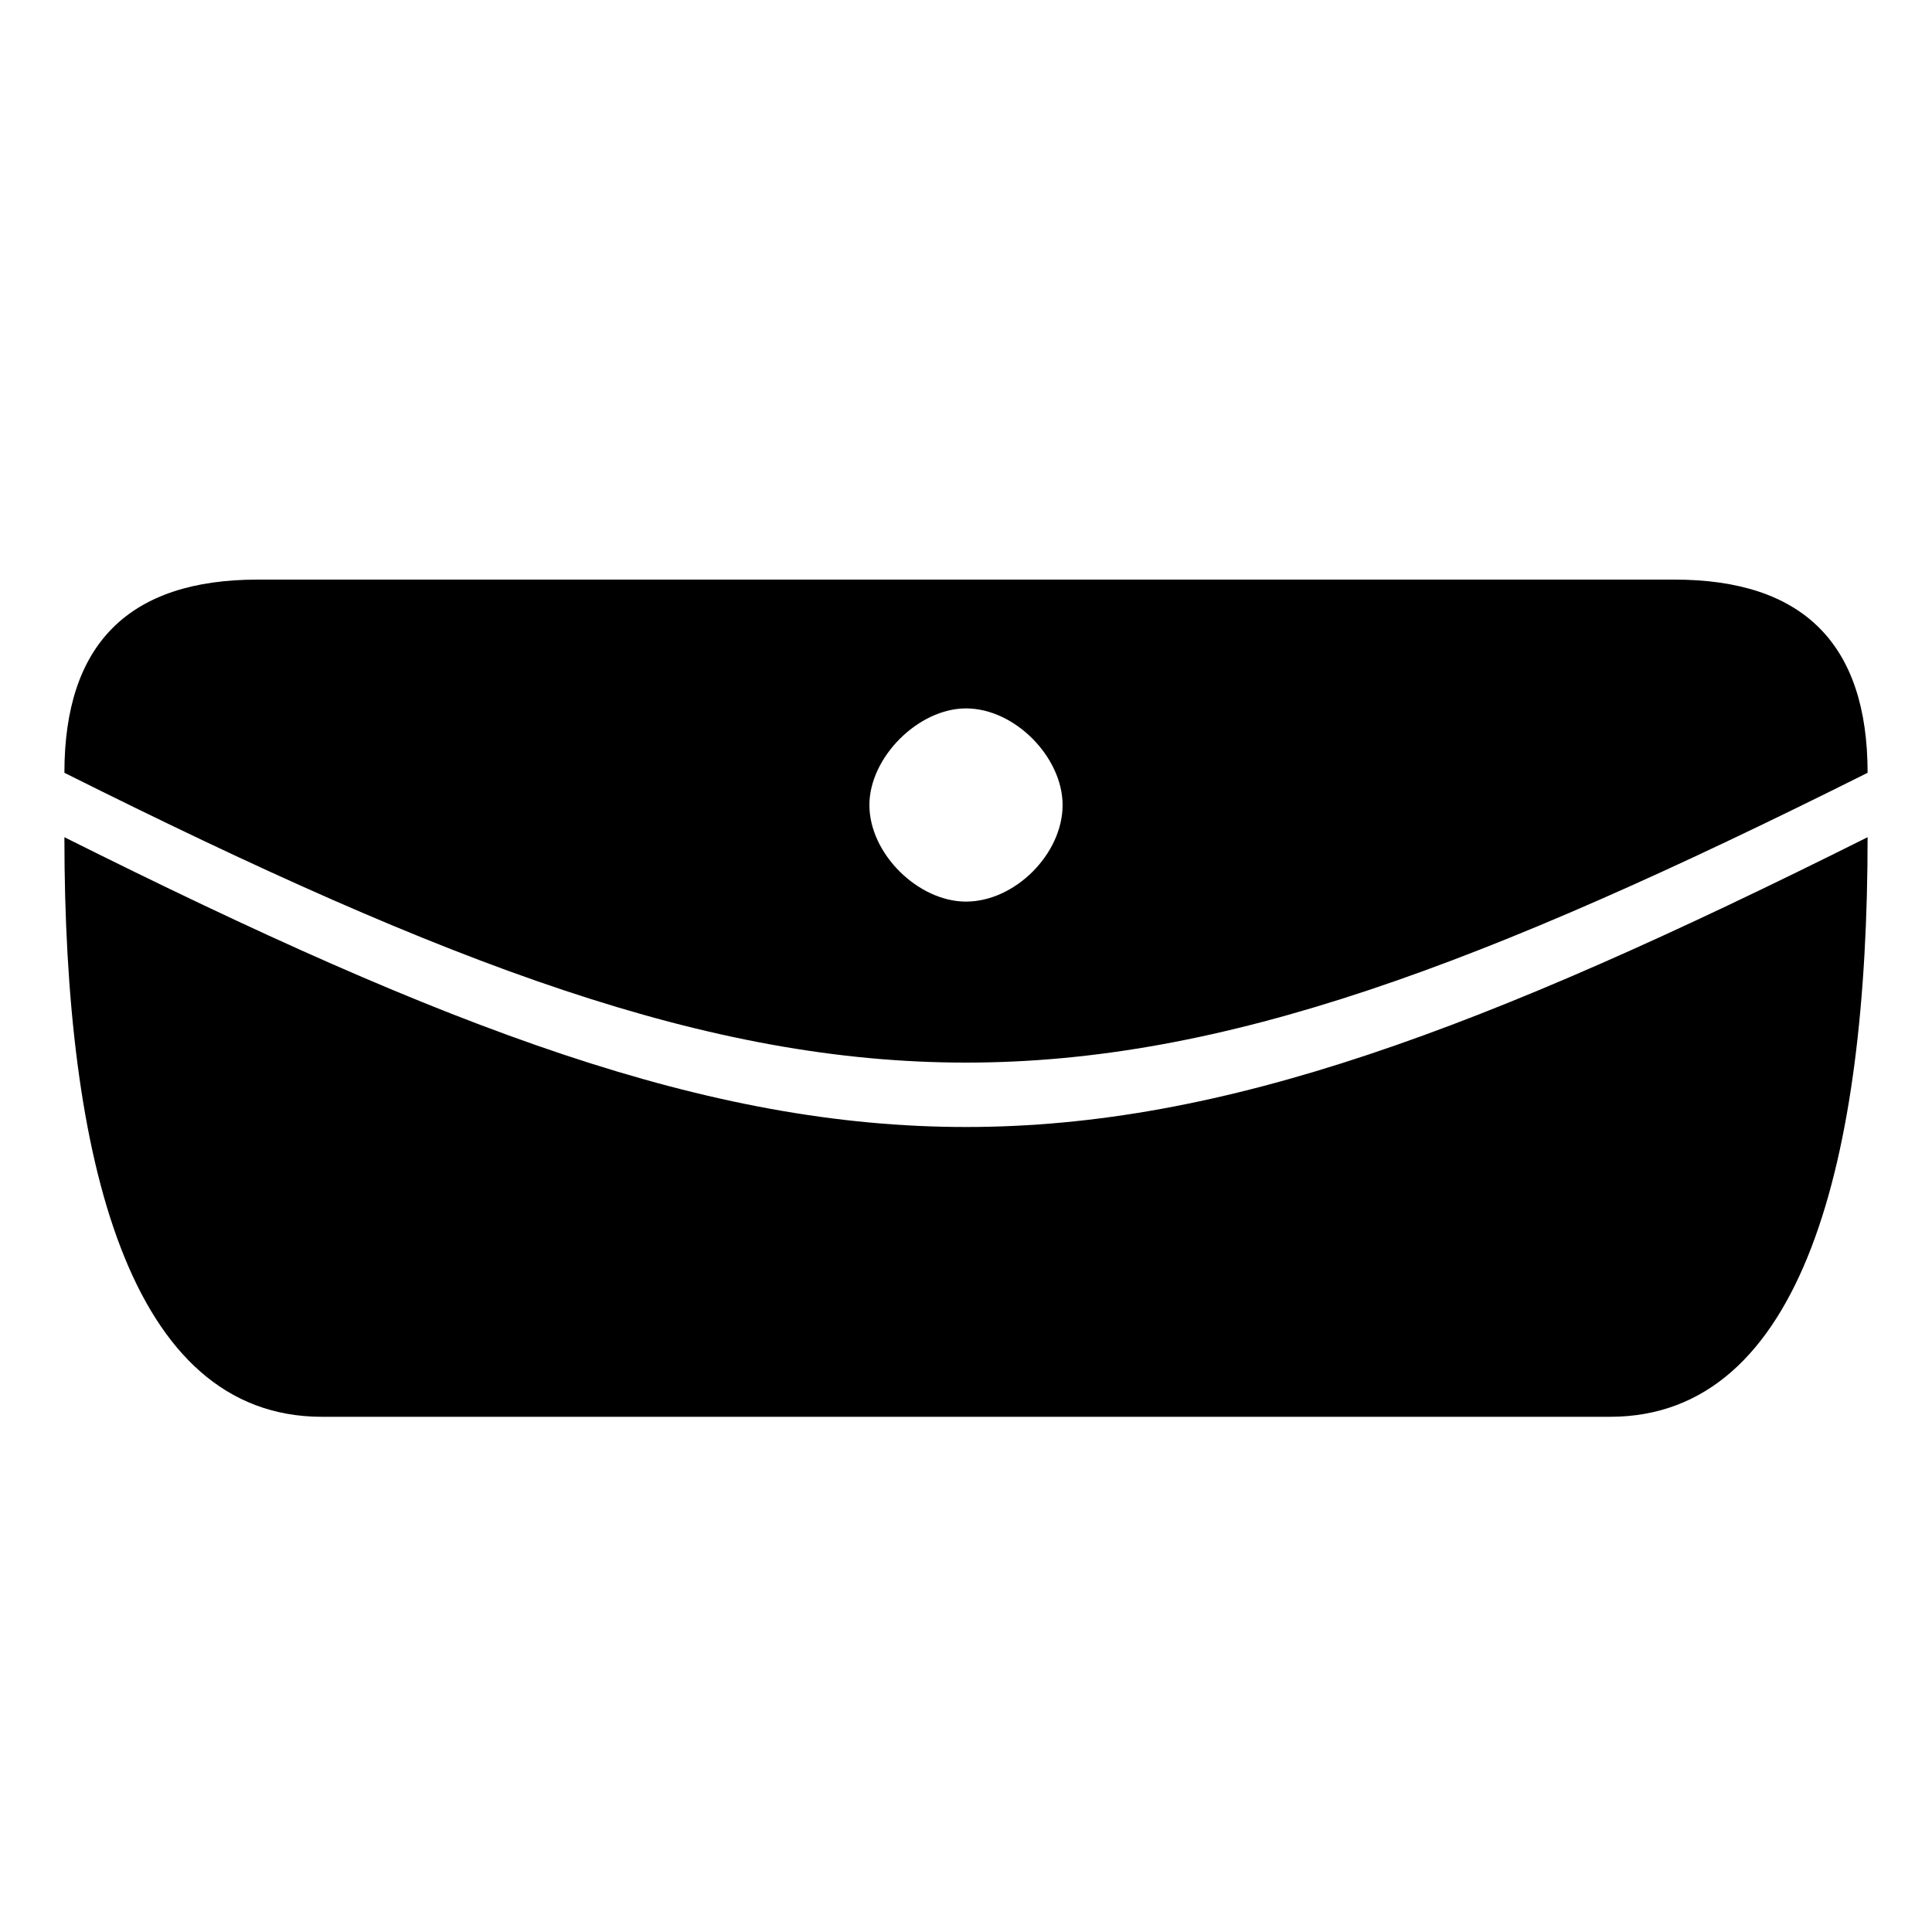 <?xml version="1.0" encoding="UTF-8"?>
<svg version="1.1" xmlns="http://www.w3.org/2000/svg" xmlns:xlink="http://www.w3.org/1999/xlink" x="0" y="0" viewBox="0 0 15 15">
  <path d="M14.5 6.5C14.5 9 14 11 12.5 11C12.5 11 2.5 11 2.5 11C1 11 0.5 9 0.5 6.5C6.5 9.5 8.5 9.5 14.5 6.5zM7.5 5.5C7.88 5.5 8.25 5.88 8.25 6.25C8.25 6.63 7.88 7 7.5 7C7.13 7 6.75 6.63 6.75 6.25C6.75 5.88 7.13 5.5 7.5 5.5zM13 4.5L2 4.5C1 4.5 0.5 5 0.5 6C6.5 9 8.5 9 14.5 6C14.5 5 14 4.5 13 4.5z"/>
</svg>